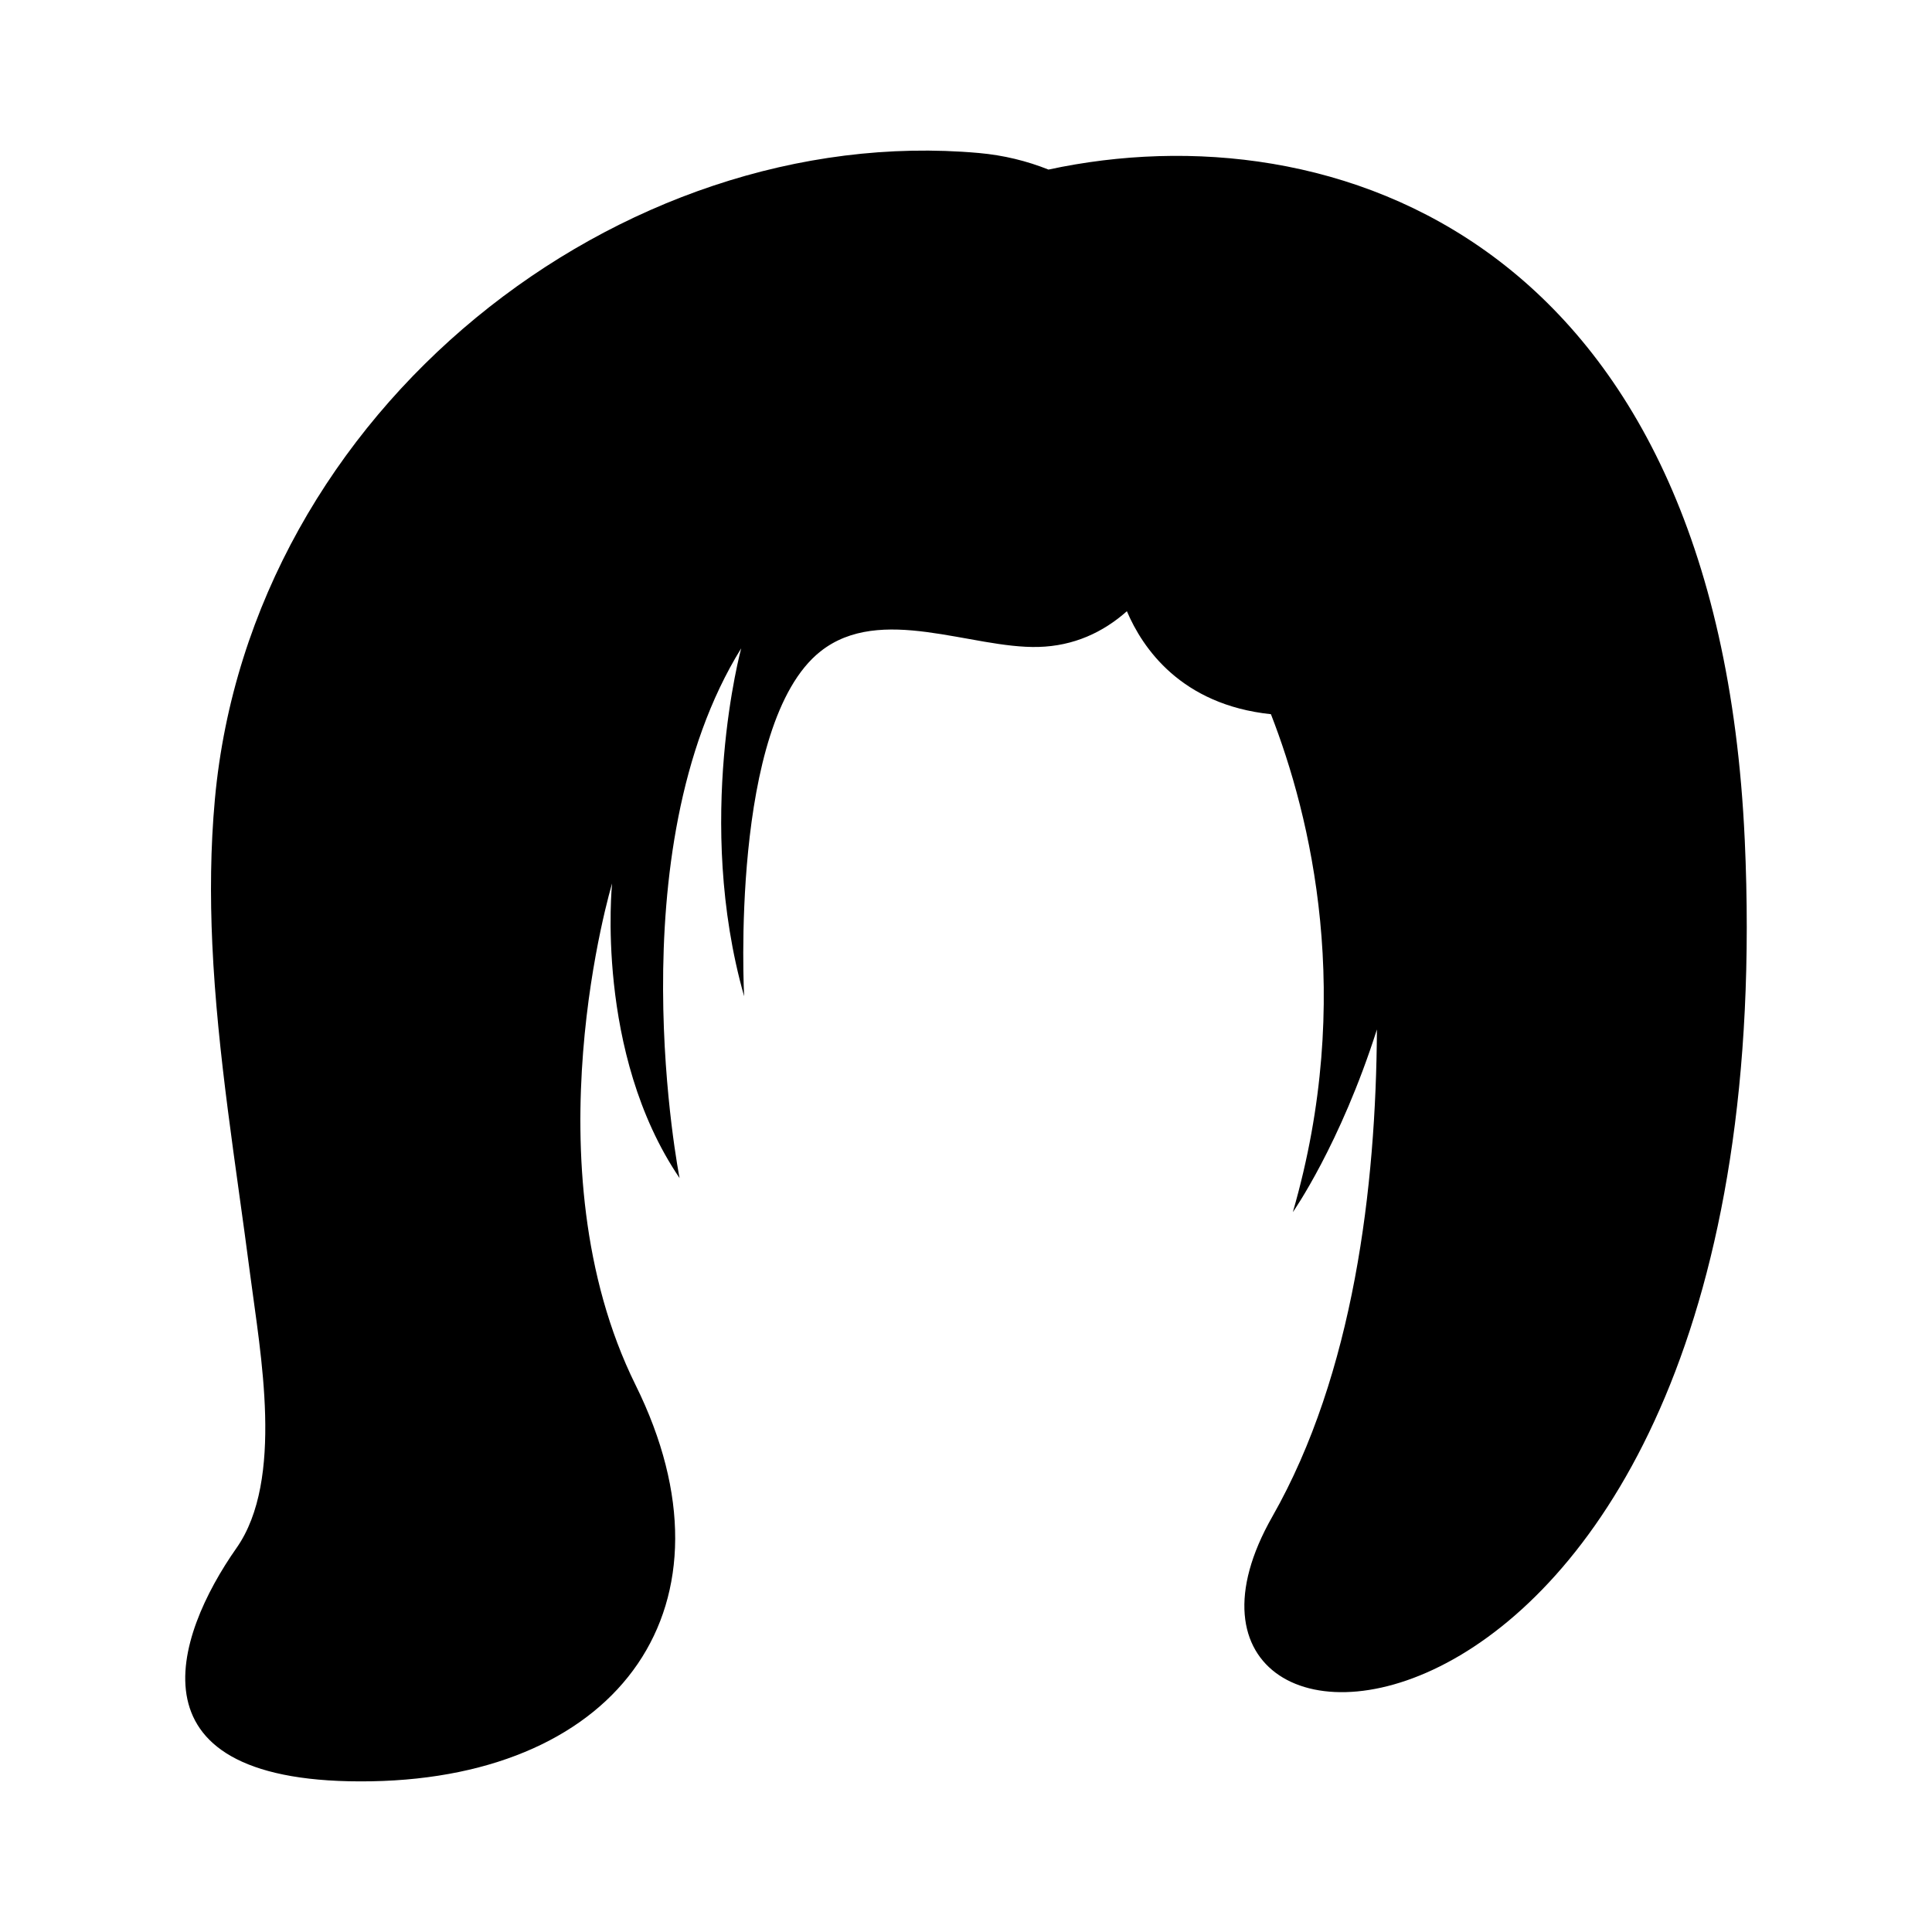 <?xml version="1.0" encoding="UTF-8"?>
<!-- The Best Svg Icon site in the world: iconSvg.co, Visit us! https://iconsvg.co -->
<svg fill="#000000" width="800px" height="800px" version="1.1" viewBox="144 144 512 512" xmlns="http://www.w3.org/2000/svg">
 <path d="m606.37 366.48c-7.25-159.52-109.5-193.72-184.51-177.54-5.715-2.285-11.883-3.805-18.445-4.391-94.902-8.449-193.01 67.797-202.47 171.3-1.164 12.746-1.266 25.59-0.68 38.371 1.352 29.395 6.269 58.445 10.039 87.602 2.68 20.738 9.086 54.309-3.625 72.414-16.328 23.262-30.328 63 35.77 61.824 66.098-1.176 98.758-46.871 69.984-105.02-28.773-58.152-6.223-132.92-6.223-132.92s-4.664 44.859 17.887 78.09c0 0-17.109-86.398 16.328-140.4 0 0-12.441 45.691 0.777 92.215 0 0-3.887-72.273 20.215-91.383 15.895-12.602 40.004-0.711 57.805-1.195 9.348-0.254 17.105-3.867 23.414-9.469 4.141 9.758 14.348 24.781 38.172 27.293 10.523 27.008 22.309 74.965 5.809 131.96 0 0 12.523-17.793 22.281-48.414-0.227 41.773-6.152 91.227-27.723 129.11-45.875 80.582 136.86 77.258 125.2-179.45z"/>
</svg>